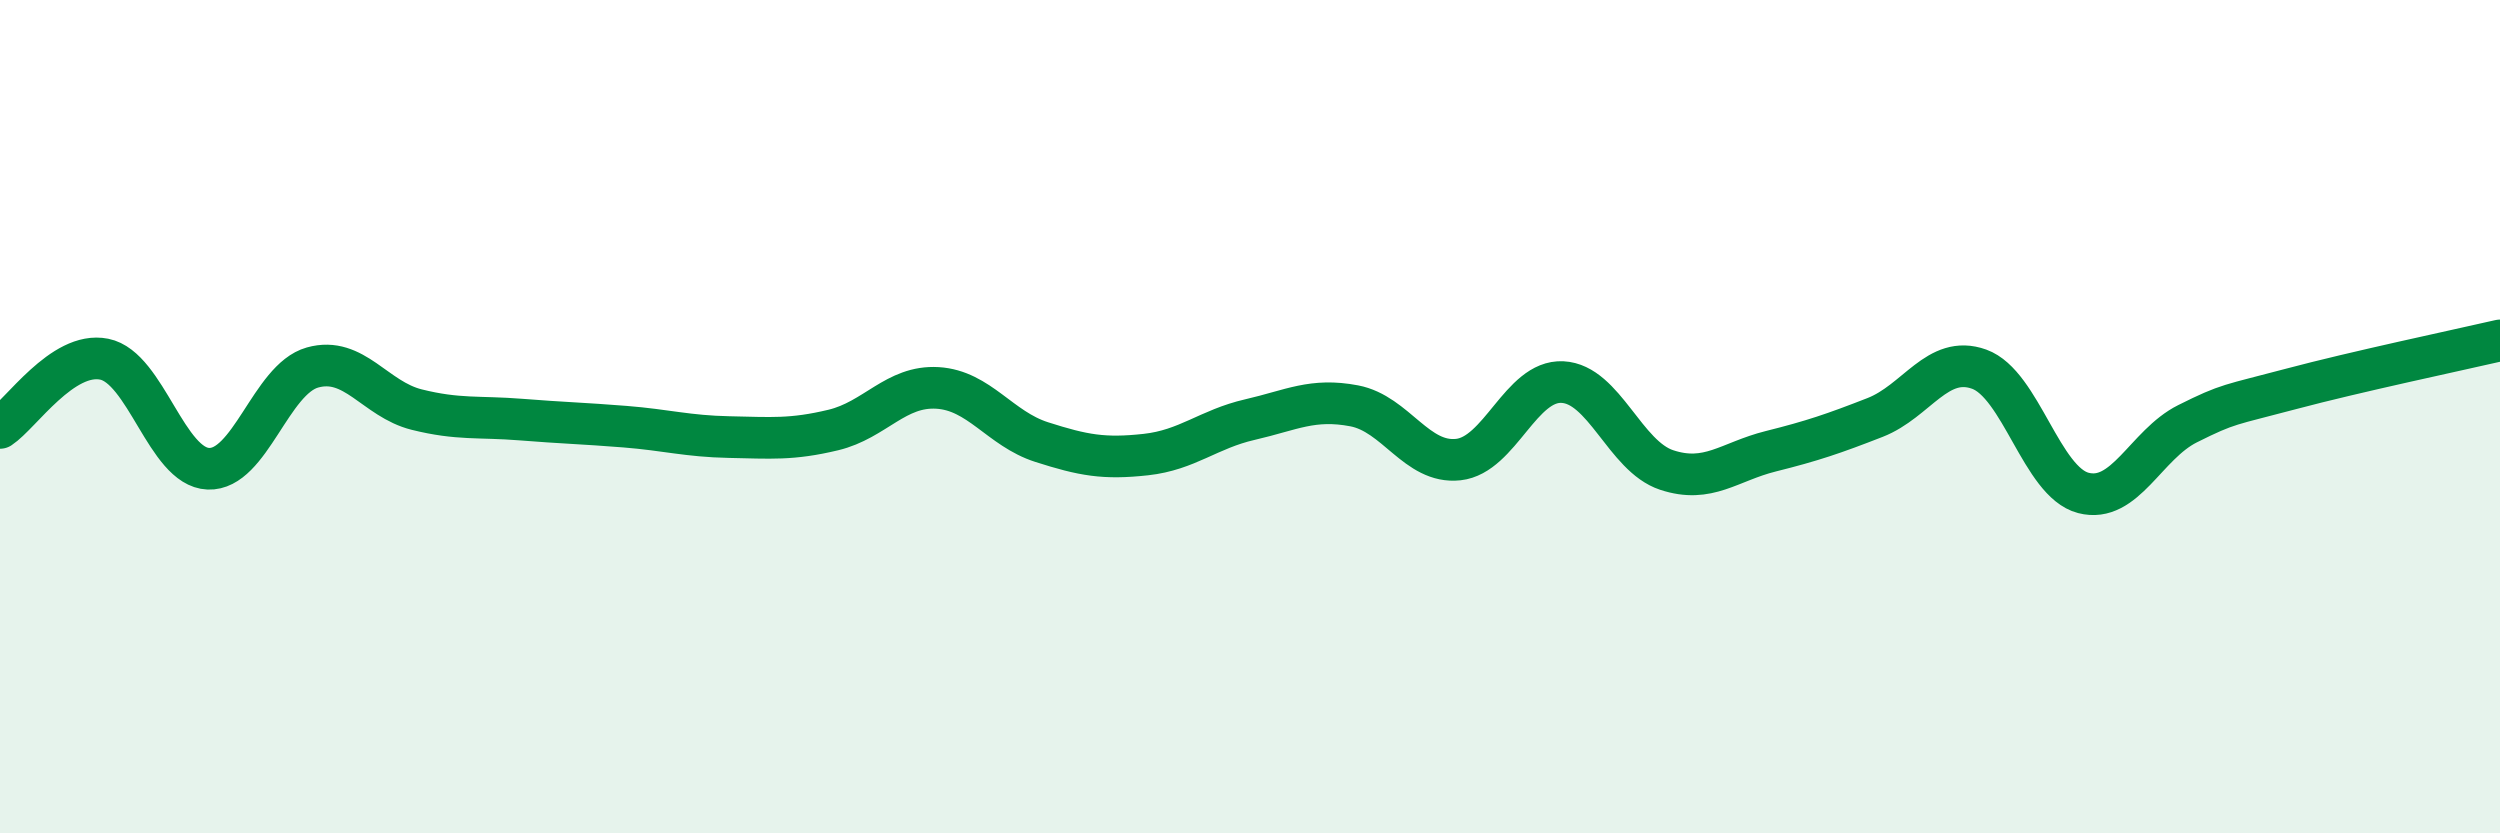 
    <svg width="60" height="20" viewBox="0 0 60 20" xmlns="http://www.w3.org/2000/svg">
      <path
        d="M 0,10.27 C 0.5,9.94 1.5,8.42 2.5,8.62 C 3.5,8.82 4,11.21 5,11.25 C 6,11.29 6.5,9.1 7.5,8.82 C 8.5,8.54 9,9.58 10,9.83 C 11,10.08 11.5,9.99 12.5,10.07 C 13.5,10.15 14,10.16 15,10.24 C 16,10.32 16.5,10.47 17.5,10.49 C 18.5,10.51 19,10.56 20,10.32 C 21,10.08 21.5,9.25 22.5,9.31 C 23.5,9.37 24,10.29 25,10.61 C 26,10.93 26.5,11.02 27.5,10.91 C 28.5,10.8 29,10.3 30,10.07 C 31,9.84 31.5,9.55 32.5,9.74 C 33.5,9.93 34,11.14 35,11.03 C 36,10.92 36.5,9.12 37.5,9.17 C 38.5,9.22 39,10.95 40,11.28 C 41,11.61 41.5,11.08 42.5,10.83 C 43.5,10.58 44,10.41 45,10.02 C 46,9.63 46.5,8.5 47.5,8.86 C 48.5,9.22 49,11.57 50,11.83 C 51,12.09 51.5,10.67 52.5,10.17 C 53.5,9.67 53.5,9.73 55,9.33 C 56.5,8.93 59,8.4 60,8.17L60 20L0 20Z"
        fill="#008740"
        opacity="0.1"
        stroke-linecap="round"
        stroke-linejoin="round"
      />
      <path
        d="M 0,10.27 C 0.5,9.94 1.5,8.42 2.5,8.62 C 3.5,8.82 4,11.21 5,11.25 C 6,11.29 6.5,9.1 7.5,8.82 C 8.5,8.54 9,9.58 10,9.83 C 11,10.08 11.5,9.99 12.5,10.07 C 13.5,10.15 14,10.16 15,10.24 C 16,10.32 16.5,10.47 17.5,10.49 C 18.5,10.51 19,10.56 20,10.32 C 21,10.08 21.5,9.25 22.5,9.31 C 23.5,9.37 24,10.29 25,10.61 C 26,10.93 26.5,11.02 27.5,10.91 C 28.5,10.8 29,10.3 30,10.07 C 31,9.84 31.5,9.55 32.5,9.74 C 33.5,9.93 34,11.14 35,11.03 C 36,10.92 36.5,9.12 37.5,9.17 C 38.5,9.22 39,10.95 40,11.28 C 41,11.61 41.5,11.08 42.5,10.83 C 43.5,10.58 44,10.41 45,10.02 C 46,9.63 46.5,8.5 47.5,8.86 C 48.5,9.22 49,11.57 50,11.83 C 51,12.09 51.5,10.67 52.5,10.17 C 53.5,9.67 53.5,9.73 55,9.33 C 56.5,8.93 59,8.4 60,8.17"
        stroke="#008740"
        stroke-width="1"
        fill="none"
        stroke-linecap="round"
        stroke-linejoin="round"
      />
    </svg>
  